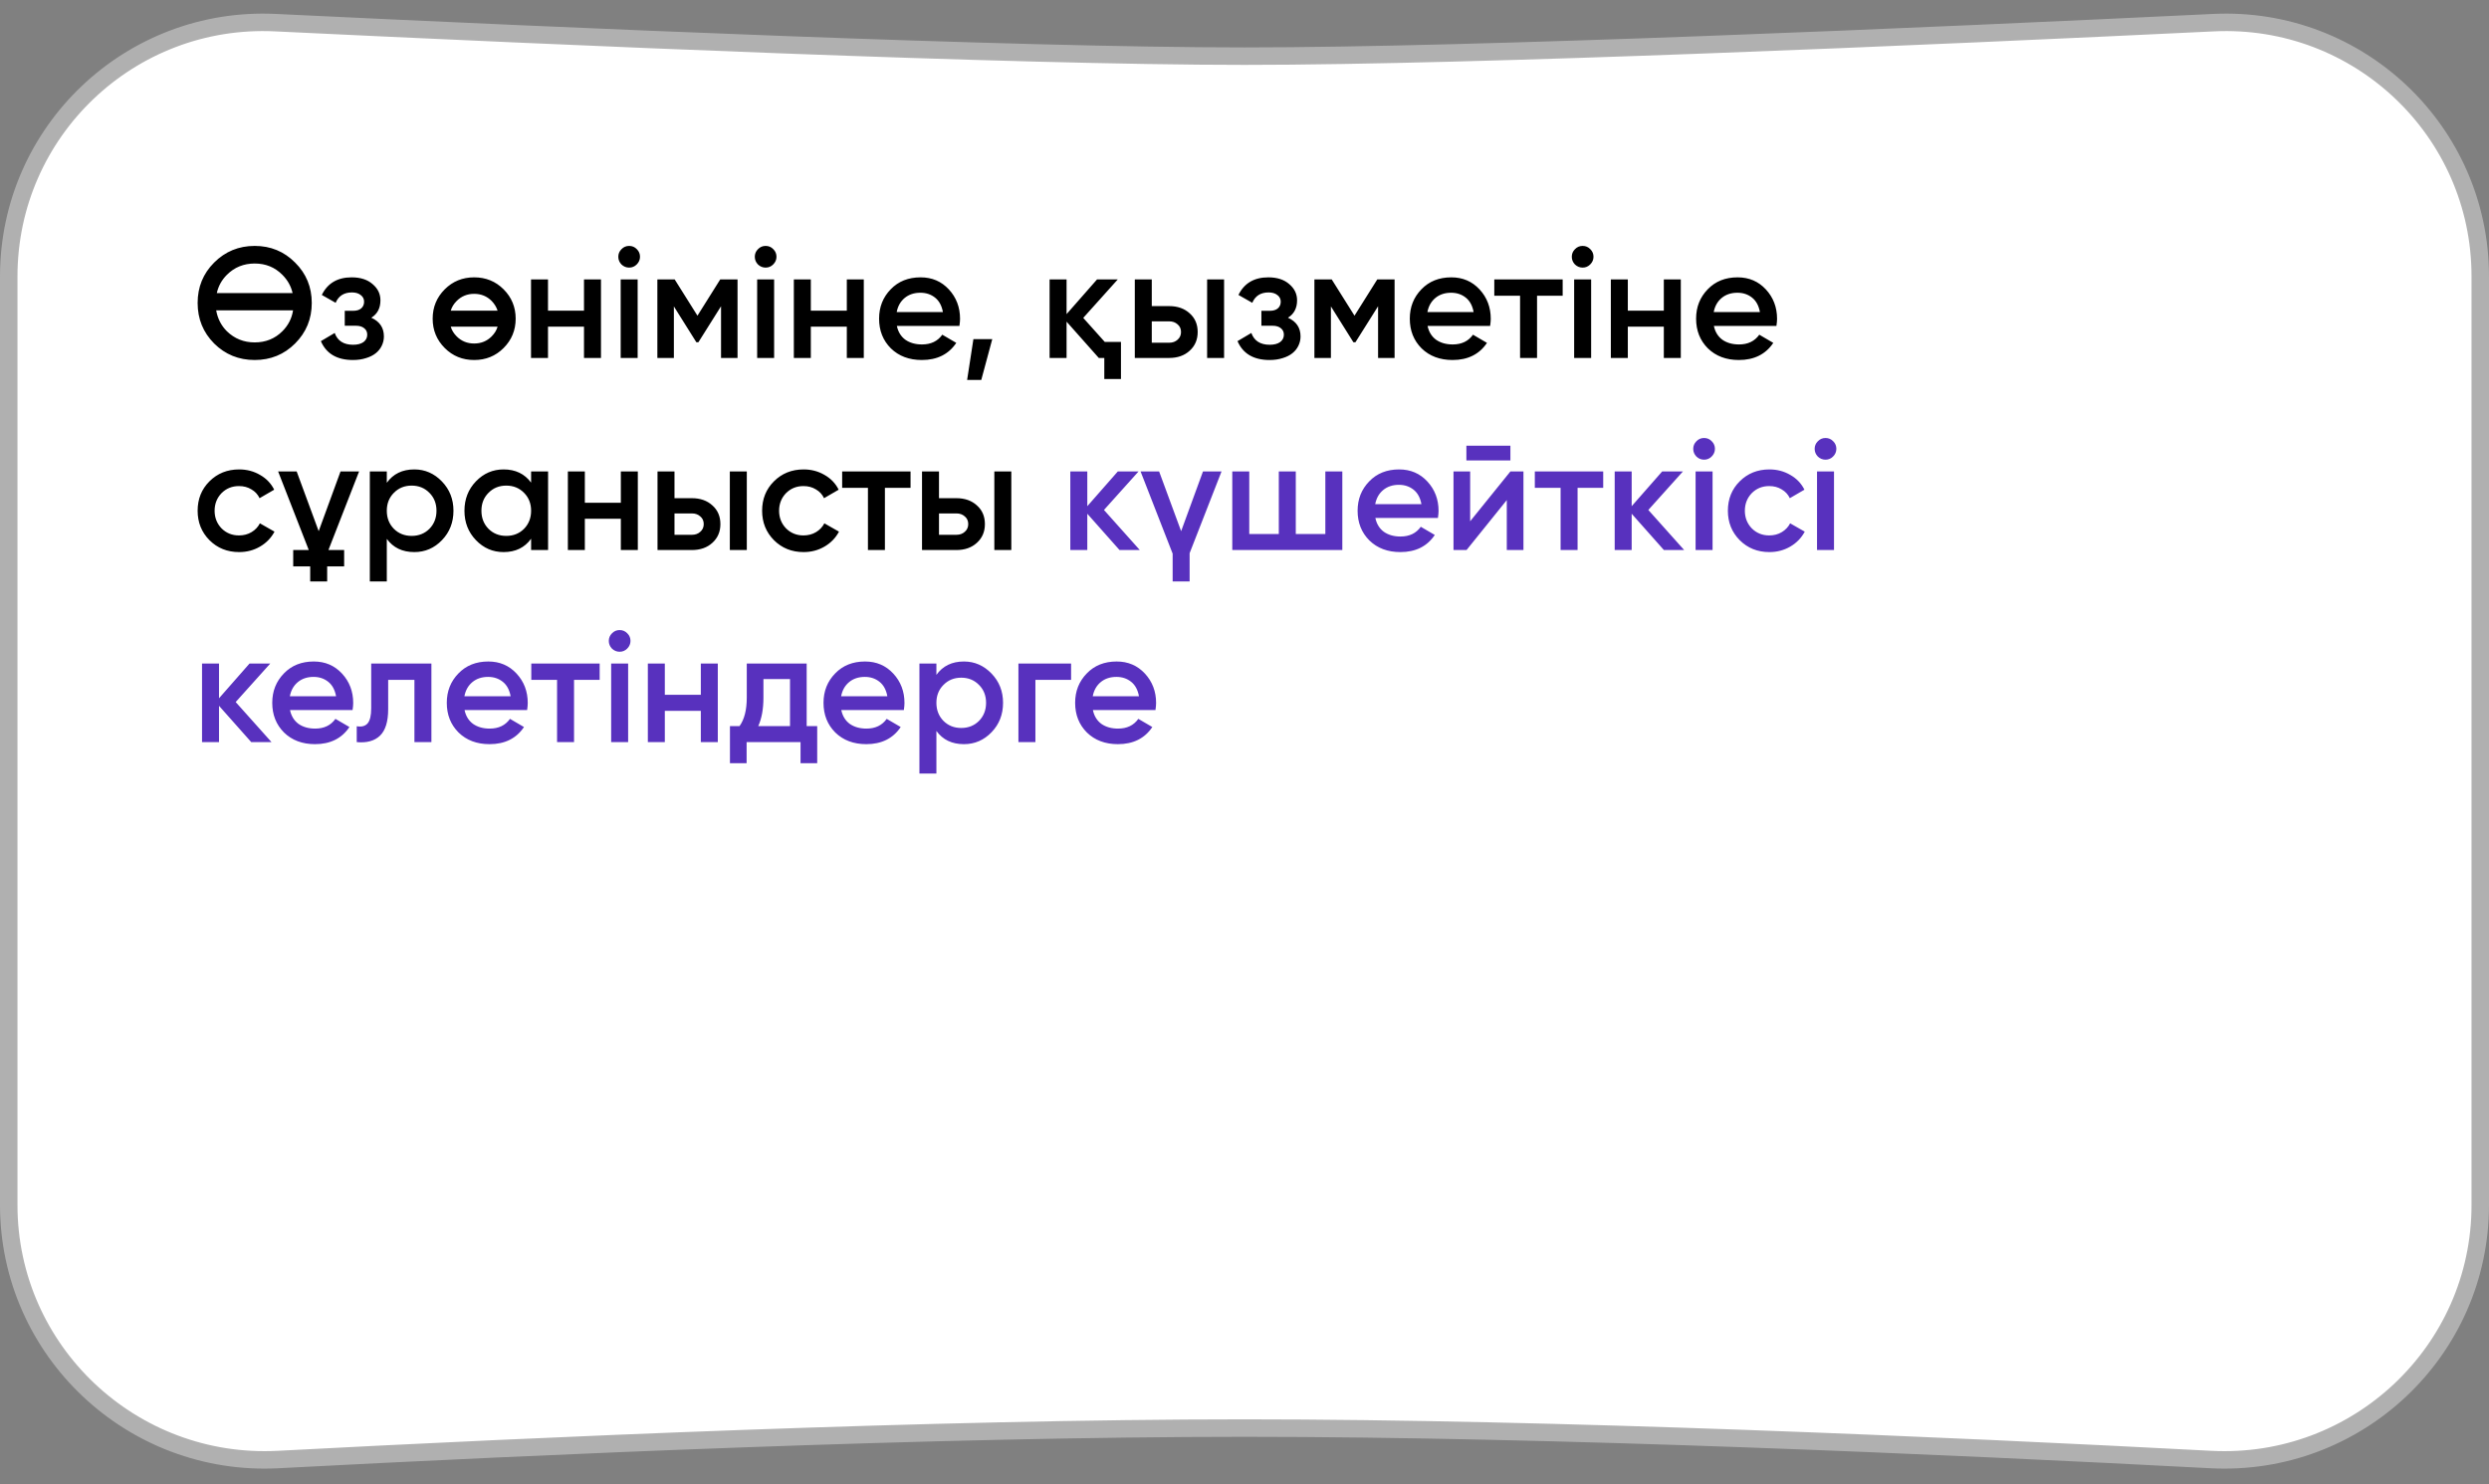 <?xml version="1.0" encoding="UTF-8"?> <svg xmlns="http://www.w3.org/2000/svg" width="285" height="170" viewBox="0 0 285 170" fill="none"><rect x="0" y="0" width="285" height="170" fill="#808080" stroke="none"/> <path d="M1 138.01V31.657C1 15.028 14.924 1.793 31.536 2.594C64.753 4.196 115.859 6.431 142.5 6.431C169.141 6.431 220.247 4.196 253.464 2.594C270.077 1.793 284 15.019 284 31.647V31.767V31.888V32.008V32.129V32.249V32.37V32.49V32.611V32.732V32.853V32.974V33.095V33.216V33.337V33.459V33.58V33.702V33.823V33.945V34.066V34.188V34.31V34.432V34.554V34.676V34.798V34.92V35.042V35.164V35.287V35.409V35.532V35.654V35.777V35.899V36.022V36.145V36.268V36.39V36.513V36.636V36.759V36.882V37.005V37.129V37.252V37.375V37.498V37.622V37.745V37.868V37.992V38.115V38.239V38.362V38.486V38.61V38.733V38.857V38.981V39.105V39.228V39.352V39.476V39.6V39.724V39.848V39.972V40.096V40.22V40.344V40.468V40.592V40.716V40.84V40.965V41.089V41.213V41.337V41.462V41.586V41.71V41.834V41.959V42.083V42.207V42.332V42.456V42.58V42.705V42.829V42.953V43.078V43.202V43.327V43.451V43.575V43.7V43.824V43.948V44.073V44.197V44.322V44.446V44.57V44.695V44.819V44.943V45.068V45.192V45.316V45.44V45.565V45.689V45.813V45.937V46.062V46.186V46.31V46.434V46.558V46.682V46.806V46.931V47.055V47.179V47.303V47.426V47.55V47.674V47.798V47.922V48.046V48.17V48.293V48.417V48.541V48.664V48.788V48.912V49.035V49.159V49.282V49.406V49.529V49.652V49.775V49.899V50.022V50.145V50.268V50.391V50.514V50.637V50.76V50.883V51.006V51.128V51.251V51.374V51.496V51.619V51.741V51.864V51.986V52.108V52.23V52.352V52.474V52.596V52.718V52.84V52.962V53.084V53.206V53.327V53.449V53.57V53.691V53.813V53.934V54.055V54.176V54.297V54.418V54.539V54.66V54.781V54.901V55.022V55.142V55.262V55.383V55.503V55.623V55.743V55.863V55.983V56.102V56.222V56.342V56.461V56.581V56.7V56.819V56.938V57.057V57.176V57.295V57.413V57.532V57.65V57.769V57.887V58.005V58.123V58.241V58.359V58.477V58.594V58.712V58.829V58.947V59.064V59.181V59.298V59.414V59.531V59.648V59.764V59.88V59.997V60.113V60.229V60.345V60.46V60.576V60.691V60.807V60.922V61.037V61.152V61.267V61.382V61.496V61.611V61.725V61.839V61.953V62.067V62.181V62.294V62.408V62.521V62.635V62.748V62.861V62.973V63.086V63.198V63.311V63.423V63.535V63.647V63.758V63.87V63.982V64.093V64.204V64.315V64.426V64.536V64.647V64.757V64.867V64.977V65.087V65.197V65.306V65.416V65.525V65.634V65.743V65.852V65.96V66.069V66.177V66.285V66.393V66.5V66.608V66.715V66.822V66.929V67.036V67.143V67.249V67.356V67.462V67.567V67.673V67.779V67.884V67.989V68.094V68.199V68.304V68.408V68.512V68.616V68.72V68.824V68.927V69.03V69.133V69.236V69.339V69.442V69.544V69.646V69.748V69.849V69.951V70.052V70.153V70.254V70.355V70.455V70.555V70.655V70.755V70.855V70.954V71.053V71.152V71.251V71.35V71.448V71.546V71.644V71.741V71.839V71.936V72.033V72.13V72.226V72.323V72.419V72.515V72.61V72.706V72.801V72.896V72.991V73.085V73.18V73.273V73.367V73.461V73.554V73.647V73.74V73.833V73.925V74.017V74.109V74.201V74.292V74.383V74.474V74.565V74.655V74.746V74.835V74.925V75.015V75.104V75.193V75.281V75.37V75.458V75.546V75.633V75.721V75.808V75.895V75.981V76.068V76.154V76.24V76.325V76.411V76.496V76.58V76.665V76.749V76.833V76.917V77V77.083V77.166V77.249V77.331V77.413V77.495V77.576V77.658V77.739V77.819V77.9V77.98V78.059V78.139V78.218V78.297V78.376V78.454V78.532V78.61V78.688V78.765V78.842V78.918V78.995V79.071V79.147V79.222V79.297V79.372V79.447V79.521V79.595V79.669V79.742V79.815V79.888V79.96V80.032V80.104V80.176V80.247V80.318V80.388V80.459V80.529V80.598V80.668V80.737V80.805V80.874V80.942V81.01V81.077V81.144V81.211V81.277V81.344V81.409V81.475V81.54V81.605V81.669V81.734V81.797V81.861V81.924V81.987V82.049V82.112V82.174V82.235V82.296V82.357V82.418V82.478V82.538V82.597V82.656V82.715V82.773V82.832V82.889V82.947V83.004V83.061V83.117V83.173V83.229V83.284V83.339V83.394V83.448V83.502V83.555V83.608V83.661V83.714V83.766V83.817V83.869V83.92V83.971V84.021V84.071V84.12V84.169V84.218V84.267V84.315V84.363V84.41V84.457V84.504V84.551V84.599V84.647V84.696V84.745V84.794V84.844V84.894V84.945V84.996V85.047V85.098V85.15V85.203V85.255V85.308V85.362V85.416V85.47V85.524V85.579V85.635V85.69V85.746V85.802V85.859V85.916V85.974V86.031V86.09V86.148V86.207V86.266V86.326V86.386V86.446V86.506V86.567V86.629V86.69V86.752V86.815V86.877V86.94V87.004V87.067V87.131V87.196V87.26V87.326V87.391V87.457V87.523V87.589V87.656V87.723V87.79V87.858V87.926V87.994V88.063V88.132V88.201V88.271V88.341V88.411V88.482V88.553V88.624V88.696V88.768V88.84V88.912V88.985V89.058V89.132V89.206V89.28V89.354V89.429V89.504V89.579V89.655V89.731V89.807V89.884V89.961V90.038V90.115V90.193V90.271V90.349V90.428V90.507V90.586V90.666V90.746V90.826V90.906V90.987V91.068V91.149V91.231V91.313V91.395V91.477V91.56V91.643V91.726V91.81V91.894V91.978V92.062V92.147V92.232V92.317V92.403V92.488V92.574V92.661V92.747V92.834V92.921V93.009V93.097V93.184V93.273V93.361V93.45V93.539V93.628V93.718V93.808V93.897V93.988V94.078V94.169V94.26V94.352V94.443V94.535V94.627V94.719V94.812V94.905V94.998V95.091V95.185V95.279V95.373V95.467V95.562V95.656V95.751V95.847V95.942V96.038V96.134V96.23V96.327V96.424V96.52V96.618V96.715V96.813V96.91V97.009V97.107V97.205V97.304V97.403V97.502V97.602V97.701V97.801V97.901V98.002V98.102V98.203V98.304V98.405V98.507V98.608V98.71V98.812V98.915V99.017V99.12V99.223V99.326V99.429V99.532V99.636V99.74V99.844V99.949V100.053V100.158V100.263V100.368V100.473V100.579V100.684V100.79V100.896V101.003V101.109V101.216V101.323V101.43V101.537V101.645V101.752V101.86V101.968V102.076V102.185V102.293V102.402V102.511V102.62V102.729V102.838V102.948V103.058V103.168V103.278V103.388V103.499V103.609V103.72V103.831V103.942V104.054V104.165V104.277V104.389V104.501V104.613V104.725V104.838V104.95V105.063V105.176V105.289V105.402V105.516V105.629V105.743V105.857V105.971V106.085V106.199V106.314V106.428V106.543V106.658V106.773V106.888V107.004V107.119V107.235V107.351V107.467V107.583V107.699V107.815V107.932V108.048V108.165V108.282V108.399V108.516V108.633V108.75V108.868V108.986V109.103V109.221V109.339V109.457V109.576V109.694V109.813V109.931V110.05V110.169V110.288V110.407V110.526V110.645V110.765V110.884V111.004V111.124V111.244V111.364V111.484V111.604V111.724V111.845V111.965V112.086V112.207V112.327V112.448V112.569V112.69V112.812V112.933V113.054V113.176V113.298V113.419V113.541V113.663V113.785V113.907V114.029V114.151V114.274V114.396V114.519V114.641V114.764V114.887V115.009V115.132V115.255V115.378V115.502V115.625V115.748V115.871V115.995V116.118V116.242V116.366V116.489V116.613V116.737V116.861V116.985V117.109V117.233V117.357V117.482V117.606V117.73V117.855V117.979V118.104V118.228V118.353V118.478V118.603V118.728V118.852V118.977V119.102V119.227V119.352V119.478V119.603V119.728V119.853V119.979V120.104V120.229V120.355V120.48V120.606V120.731V120.857V120.983V121.108V121.234V121.36V121.486V121.611V121.737V121.863V121.989V122.115V122.241V122.367V122.493V122.619V122.745V122.871V122.997V123.123V123.25V123.376V123.502V123.628V123.754V123.881V124.007V124.133V124.259V124.386V124.512V124.638V124.765V124.891V125.017V125.144V125.27V125.396V125.523V125.649V125.775V125.902V126.028V126.155V126.281V126.407V126.534V126.66V126.786V126.913V127.039V127.165V127.292V127.418V127.544V127.671V127.797V127.923V128.049V128.176V128.302V128.428V128.554V128.68V128.806V128.933V129.059V129.185V129.311V129.437V129.563V129.689V129.815V129.941V130.066V130.192V130.318V130.444V130.57V130.695V130.821V130.947V131.072V131.198V131.324V131.449V131.574V131.7V131.825V131.951V132.076V132.201V132.326V132.451V132.577V132.702V132.827V132.952V133.076V133.201V133.326V133.451V133.576V133.7V133.825V133.949V134.074V134.198V134.322V134.447V134.571V134.695V134.819V134.943V135.067V135.191V135.315V135.438V135.562V135.686V135.809V135.933V136.056V136.179V136.303V136.426V136.549V136.672V136.795V136.918V137.04V137.163V137.286V137.408V137.531V137.653V137.775V137.897V138.019C284 154.767 269.88 168.053 253.145 167.171C223.237 165.594 177.934 163.569 142.5 163.569C107.066 163.569 61.763 165.594 31.855 167.171C15.121 168.053 1 154.758 1 138.01Z" fill="white" stroke="#B0B0B0" stroke-width="2"></path> <path d="M33.79 39.344C32.53 40.604 30.988 41.234 29.164 41.234C27.34 41.234 25.792 40.604 24.52 39.344C23.26 38.072 22.63 36.524 22.63 34.7C22.63 32.876 23.26 31.334 24.52 30.074C25.792 28.802 27.34 28.166 29.164 28.166C30.988 28.166 32.53 28.802 33.79 30.074C35.062 31.334 35.698 32.876 35.698 34.7C35.698 36.524 35.062 38.072 33.79 39.344ZM25.978 37.94C26.854 38.792 27.916 39.218 29.164 39.218C30.424 39.218 31.48 38.792 32.332 37.94C33.004 37.268 33.412 36.47 33.556 35.546H24.754C24.922 36.494 25.33 37.292 25.978 37.94ZM25.978 31.478C25.39 32.066 25.006 32.762 24.826 33.566H33.502C33.322 32.774 32.932 32.078 32.332 31.478C31.48 30.614 30.424 30.182 29.164 30.182C27.904 30.182 26.842 30.614 25.978 31.478ZM42.518 36.392C43.478 36.824 43.958 37.538 43.958 38.534C43.958 38.918 43.874 39.278 43.706 39.614C43.55 39.938 43.322 40.22 43.022 40.46C42.722 40.7 42.35 40.886 41.906 41.018C41.462 41.162 40.964 41.234 40.412 41.234C38.588 41.234 37.364 40.514 36.74 39.074L38.324 38.138C38.648 39.038 39.35 39.488 40.43 39.488C40.934 39.488 41.33 39.386 41.618 39.182C41.906 38.966 42.05 38.684 42.05 38.336C42.05 38.024 41.936 37.778 41.708 37.598C41.48 37.406 41.162 37.31 40.754 37.31H39.476V35.6H40.43C40.826 35.6 41.132 35.51 41.348 35.33C41.576 35.138 41.69 34.88 41.69 34.556C41.69 34.244 41.564 33.992 41.312 33.8C41.06 33.596 40.724 33.494 40.304 33.494C39.392 33.494 38.768 33.89 38.432 34.682L36.848 33.782C37.508 32.438 38.648 31.766 40.268 31.766C41.276 31.766 42.074 32.024 42.662 32.54C43.262 33.044 43.562 33.662 43.562 34.394C43.562 35.294 43.214 35.96 42.518 36.392ZM54.294 41.234C52.962 41.234 51.84 40.778 50.928 39.866C50.004 38.942 49.542 37.82 49.542 36.5C49.542 35.18 50.004 34.058 50.928 33.134C51.84 32.222 52.962 31.766 54.294 31.766C55.626 31.766 56.748 32.222 57.66 33.134C58.584 34.058 59.046 35.18 59.046 36.5C59.046 37.82 58.584 38.942 57.66 39.866C56.748 40.778 55.626 41.234 54.294 41.234ZM52.296 34.466C51.96 34.802 51.732 35.174 51.612 35.582H56.976C56.844 35.174 56.616 34.802 56.292 34.466C55.752 33.926 55.086 33.656 54.294 33.656C53.502 33.656 52.836 33.926 52.296 34.466ZM52.296 38.534C52.836 39.074 53.502 39.344 54.294 39.344C55.086 39.344 55.752 39.074 56.292 38.534C56.628 38.198 56.856 37.826 56.976 37.418H51.612C51.732 37.826 51.96 38.198 52.296 38.534ZM66.87 32H68.814V41H66.87V37.418H62.748V41H60.804V32H62.748V35.582H66.87V32ZM72.906 30.29C72.665 30.53 72.377 30.65 72.041 30.65C71.706 30.65 71.412 30.53 71.159 30.29C70.919 30.038 70.799 29.744 70.799 29.408C70.799 29.072 70.919 28.784 71.159 28.544C71.4 28.292 71.694 28.166 72.041 28.166C72.389 28.166 72.683 28.292 72.924 28.544C73.163 28.784 73.284 29.072 73.284 29.408C73.284 29.744 73.157 30.038 72.906 30.29ZM71.07 41V32H73.013V41H71.07ZM84.451 32V41H82.561V35.078L79.969 39.2H79.735L77.161 35.096V41H75.271V32H77.251L79.861 36.158L82.471 32H84.451ZM88.532 30.29C88.293 30.53 88.004 30.65 87.668 30.65C87.332 30.65 87.038 30.53 86.787 30.29C86.546 30.038 86.427 29.744 86.427 29.408C86.427 29.072 86.546 28.784 86.787 28.544C87.026 28.292 87.32 28.166 87.668 28.166C88.016 28.166 88.311 28.292 88.55 28.544C88.79 28.784 88.91 29.072 88.91 29.408C88.91 29.744 88.784 30.038 88.532 30.29ZM86.697 41V32H88.641V41H86.697ZM96.964 32H98.908V41H96.964V37.418H92.842V41H90.898V32H92.842V35.582H96.964V32ZM102.693 37.328C102.837 38.012 103.161 38.54 103.665 38.912C104.181 39.272 104.817 39.452 105.573 39.452C106.593 39.452 107.367 39.08 107.895 38.336L109.497 39.272C108.621 40.58 107.307 41.234 105.555 41.234C104.103 41.234 102.921 40.79 102.009 39.902C101.109 39.002 100.659 37.868 100.659 36.5C100.659 35.168 101.103 34.046 101.991 33.134C102.867 32.222 104.007 31.766 105.411 31.766C106.719 31.766 107.799 32.228 108.651 33.152C109.503 34.076 109.929 35.198 109.929 36.518C109.929 36.614 109.923 36.734 109.911 36.878C109.899 37.01 109.881 37.16 109.857 37.328H102.693ZM107.967 35.744C107.835 35.012 107.535 34.46 107.067 34.088C106.599 33.716 106.041 33.53 105.393 33.53C104.673 33.53 104.073 33.728 103.593 34.124C103.113 34.52 102.807 35.06 102.675 35.744H107.967ZM113.619 38.84L112.359 43.52H110.739L111.459 38.84H113.619ZM126.501 39.164H128.355V43.412H126.447V41H125.817L122.127 36.842V41H120.183V32H122.127V35.978L125.619 32H127.995L124.035 36.41L126.501 39.164ZM133.863 35.06C134.835 35.06 135.621 35.336 136.221 35.888C136.833 36.428 137.139 37.142 137.139 38.03C137.139 38.906 136.833 39.62 136.221 40.172C135.621 40.724 134.835 41 133.863 41H129.939V32H131.883V35.06H133.863ZM138.219 32H140.163V41H138.219V32ZM133.881 39.254C134.265 39.254 134.583 39.14 134.835 38.912C135.099 38.684 135.231 38.39 135.231 38.03C135.231 37.658 135.099 37.364 134.835 37.148C134.583 36.92 134.265 36.806 133.881 36.806H131.883V39.254H133.881ZM147.477 36.392C148.437 36.824 148.917 37.538 148.917 38.534C148.917 38.918 148.833 39.278 148.665 39.614C148.509 39.938 148.281 40.22 147.981 40.46C147.681 40.7 147.309 40.886 146.865 41.018C146.421 41.162 145.923 41.234 145.371 41.234C143.547 41.234 142.323 40.514 141.699 39.074L143.283 38.138C143.607 39.038 144.309 39.488 145.389 39.488C145.893 39.488 146.289 39.386 146.577 39.182C146.865 38.966 147.009 38.684 147.009 38.336C147.009 38.024 146.895 37.778 146.667 37.598C146.439 37.406 146.121 37.31 145.713 37.31H144.435V35.6H145.389C145.785 35.6 146.091 35.51 146.307 35.33C146.535 35.138 146.649 34.88 146.649 34.556C146.649 34.244 146.523 33.992 146.271 33.8C146.019 33.596 145.683 33.494 145.263 33.494C144.351 33.494 143.727 33.89 143.391 34.682L141.807 33.782C142.467 32.438 143.607 31.766 145.227 31.766C146.235 31.766 147.033 32.024 147.621 32.54C148.221 33.044 148.521 33.662 148.521 34.394C148.521 35.294 148.173 35.96 147.477 36.392ZM159.685 32V41H157.795V35.078L155.203 39.2H154.969L152.395 35.096V41H150.505V32H152.485L155.095 36.158L157.705 32H159.685ZM163.461 37.328C163.605 38.012 163.929 38.54 164.433 38.912C164.949 39.272 165.585 39.452 166.341 39.452C167.361 39.452 168.135 39.08 168.663 38.336L170.265 39.272C169.389 40.58 168.075 41.234 166.323 41.234C164.871 41.234 163.689 40.79 162.777 39.902C161.877 39.002 161.427 37.868 161.427 36.5C161.427 35.168 161.871 34.046 162.759 33.134C163.635 32.222 164.775 31.766 166.179 31.766C167.487 31.766 168.567 32.228 169.419 33.152C170.271 34.076 170.697 35.198 170.697 36.518C170.697 36.614 170.691 36.734 170.679 36.878C170.667 37.01 170.649 37.16 170.625 37.328H163.461ZM168.735 35.744C168.603 35.012 168.303 34.46 167.835 34.088C167.367 33.716 166.809 33.53 166.161 33.53C165.441 33.53 164.841 33.728 164.361 34.124C163.881 34.52 163.575 35.06 163.443 35.744H168.735ZM178.932 32V33.872H175.998V41H174.054V33.872H171.102V32H178.932ZM182.083 30.29C181.843 30.53 181.555 30.65 181.219 30.65C180.883 30.65 180.589 30.53 180.337 30.29C180.097 30.038 179.977 29.744 179.977 29.408C179.977 29.072 180.097 28.784 180.337 28.544C180.577 28.292 180.871 28.166 181.219 28.166C181.567 28.166 181.861 28.292 182.101 28.544C182.341 28.784 182.461 29.072 182.461 29.408C182.461 29.744 182.335 30.038 182.083 30.29ZM180.247 41V32H182.191V41H180.247ZM190.514 32H192.458V41H190.514V37.418H186.392V41H184.448V32H186.392V35.582H190.514V32ZM196.244 37.328C196.388 38.012 196.712 38.54 197.216 38.912C197.732 39.272 198.368 39.452 199.124 39.452C200.144 39.452 200.918 39.08 201.446 38.336L203.048 39.272C202.172 40.58 200.858 41.234 199.106 41.234C197.654 41.234 196.472 40.79 195.56 39.902C194.66 39.002 194.21 37.868 194.21 36.5C194.21 35.168 194.654 34.046 195.542 33.134C196.418 32.222 197.558 31.766 198.962 31.766C200.27 31.766 201.35 32.228 202.202 33.152C203.054 34.076 203.48 35.198 203.48 36.518C203.48 36.614 203.474 36.734 203.462 36.878C203.45 37.01 203.432 37.16 203.408 37.328H196.244ZM201.518 35.744C201.386 35.012 201.086 34.46 200.618 34.088C200.15 33.716 199.592 33.53 198.944 33.53C198.224 33.53 197.624 33.728 197.144 34.124C196.664 34.52 196.358 35.06 196.226 35.744H201.518ZM27.382 63.234C26.026 63.234 24.892 62.778 23.98 61.866C23.08 60.954 22.63 59.832 22.63 58.5C22.63 57.156 23.08 56.034 23.98 55.134C24.892 54.222 26.026 53.766 27.382 53.766C28.258 53.766 29.056 53.976 29.776 54.396C30.496 54.804 31.036 55.368 31.396 56.088L29.722 57.06C29.518 56.628 29.206 56.292 28.786 56.052C28.378 55.8 27.904 55.674 27.364 55.674C26.572 55.674 25.906 55.944 25.366 56.484C24.838 57.036 24.574 57.708 24.574 58.5C24.574 59.292 24.838 59.964 25.366 60.516C25.906 61.056 26.572 61.326 27.364 61.326C27.904 61.326 28.384 61.2 28.804 60.948C29.224 60.696 29.542 60.36 29.758 59.94L31.432 60.894C31.048 61.614 30.496 62.184 29.776 62.604C29.056 63.024 28.258 63.234 27.382 63.234ZM39.406 64.872H37.462V66.6H35.518V64.872H33.574V63H35.356L31.846 54H33.97L36.49 60.84L38.992 54H41.116L37.606 63H39.406V64.872ZM47.441 53.766C48.665 53.766 49.721 54.228 50.609 55.152C51.485 56.064 51.923 57.18 51.923 58.5C51.923 59.832 51.485 60.954 50.609 61.866C49.733 62.778 48.677 63.234 47.441 63.234C46.073 63.234 45.023 62.73 44.291 61.722V66.6H42.347V54H44.291V55.296C45.023 54.276 46.073 53.766 47.441 53.766ZM45.101 60.57C45.641 61.11 46.319 61.38 47.135 61.38C47.951 61.38 48.629 61.11 49.169 60.57C49.709 60.018 49.979 59.328 49.979 58.5C49.979 57.672 49.709 56.988 49.169 56.448C48.629 55.896 47.951 55.62 47.135 55.62C46.319 55.62 45.641 55.896 45.101 56.448C44.561 56.988 44.291 57.672 44.291 58.5C44.291 59.328 44.561 60.018 45.101 60.57ZM60.813 54H62.757V63H60.813V61.704C60.081 62.724 59.031 63.234 57.663 63.234C56.427 63.234 55.371 62.778 54.495 61.866C53.619 60.954 53.181 59.832 53.181 58.5C53.181 57.168 53.619 56.046 54.495 55.134C55.371 54.222 56.427 53.766 57.663 53.766C59.019 53.766 60.069 54.27 60.813 55.278V54ZM55.935 60.57C56.475 61.11 57.153 61.38 57.969 61.38C58.785 61.38 59.463 61.11 60.003 60.57C60.543 60.018 60.813 59.328 60.813 58.5C60.813 57.672 60.543 56.988 60.003 56.448C59.463 55.896 58.785 55.62 57.969 55.62C57.153 55.62 56.475 55.896 55.935 56.448C55.395 56.988 55.125 57.672 55.125 58.5C55.125 59.328 55.395 60.018 55.935 60.57ZM71.089 54H73.033V63H71.089V59.418H66.967V63H65.023V54H66.967V57.582H71.089V54ZM79.212 57.06C80.184 57.06 80.97 57.336 81.57 57.888C82.182 58.428 82.488 59.142 82.488 60.03C82.488 60.906 82.182 61.62 81.57 62.172C80.97 62.724 80.184 63 79.212 63H75.288V54H77.232V57.06H79.212ZM83.568 54H85.512V63H83.568V54ZM79.23 61.254C79.614 61.254 79.932 61.14 80.184 60.912C80.448 60.684 80.58 60.39 80.58 60.03C80.58 59.658 80.448 59.364 80.184 59.148C79.932 58.92 79.614 58.806 79.23 58.806H77.232V61.254H79.23ZM92.017 63.234C90.661 63.234 89.527 62.778 88.615 61.866C87.715 60.954 87.265 59.832 87.265 58.5C87.265 57.156 87.715 56.034 88.615 55.134C89.527 54.222 90.661 53.766 92.017 53.766C92.893 53.766 93.691 53.976 94.411 54.396C95.131 54.804 95.671 55.368 96.031 56.088L94.357 57.06C94.153 56.628 93.841 56.292 93.421 56.052C93.013 55.8 92.539 55.674 91.999 55.674C91.207 55.674 90.541 55.944 90.001 56.484C89.473 57.036 89.209 57.708 89.209 58.5C89.209 59.292 89.473 59.964 90.001 60.516C90.541 61.056 91.207 61.326 91.999 61.326C92.539 61.326 93.019 61.2 93.439 60.948C93.859 60.696 94.177 60.36 94.393 59.94L96.067 60.894C95.683 61.614 95.131 62.184 94.411 62.604C93.691 63.024 92.893 63.234 92.017 63.234ZM104.26 54V55.872H101.326V63H99.382V55.872H96.43V54H104.26ZM109.499 57.06C110.471 57.06 111.257 57.336 111.857 57.888C112.469 58.428 112.775 59.142 112.775 60.03C112.775 60.906 112.469 61.62 111.857 62.172C111.257 62.724 110.471 63 109.499 63H105.575V54H107.519V57.06H109.499ZM113.855 54H115.799V63H113.855V54ZM109.517 61.254C109.901 61.254 110.219 61.14 110.471 60.912C110.735 60.684 110.867 60.39 110.867 60.03C110.867 59.658 110.735 59.364 110.471 59.148C110.219 58.92 109.901 58.806 109.517 58.806H107.519V61.254H109.517Z" fill="black"></path> <path d="M130.512 63H128.19L124.5 58.842V63H122.556V54H124.5V57.978L127.992 54H130.368L126.408 58.41L130.512 63ZM137.746 54H139.87L136.216 63.36V66.6H134.272V63.414L130.6 54H132.724L135.244 60.84L137.746 54ZM151.757 54H153.701V63H141.101V54H143.045V61.164H146.429V54H148.373V61.164H151.757V54ZM157.484 59.328C157.628 60.012 157.952 60.54 158.456 60.912C158.972 61.272 159.608 61.452 160.364 61.452C161.384 61.452 162.158 61.08 162.686 60.336L164.288 61.272C163.412 62.58 162.098 63.234 160.346 63.234C158.894 63.234 157.712 62.79 156.8 61.902C155.9 61.002 155.45 59.868 155.45 58.5C155.45 57.168 155.894 56.046 156.782 55.134C157.658 54.222 158.798 53.766 160.202 53.766C161.51 53.766 162.59 54.228 163.442 55.152C164.294 56.076 164.72 57.198 164.72 58.518C164.72 58.614 164.714 58.734 164.702 58.878C164.69 59.01 164.672 59.16 164.648 59.328H157.484ZM162.758 57.744C162.626 57.012 162.326 56.46 161.858 56.088C161.39 55.716 160.832 55.53 160.184 55.53C159.464 55.53 158.864 55.728 158.384 56.124C157.904 56.52 157.598 57.06 157.466 57.744H162.758ZM167.907 52.74V51.048H172.947V52.74H167.907ZM172.947 54H174.441V63H172.533V57.276L167.925 63H166.431V54H168.339V59.706L172.947 54ZM183.573 54V55.872H180.639V63H178.695V55.872H175.743V54H183.573ZM192.844 63H190.522L186.832 58.842V63H184.888V54H186.832V57.978L190.324 54H192.7L188.74 58.41L192.844 63ZM195.988 52.29C195.748 52.53 195.46 52.65 195.124 52.65C194.788 52.65 194.494 52.53 194.242 52.29C194.002 52.038 193.882 51.744 193.882 51.408C193.882 51.072 194.002 50.784 194.242 50.544C194.482 50.292 194.776 50.166 195.124 50.166C195.472 50.166 195.766 50.292 196.006 50.544C196.246 50.784 196.366 51.072 196.366 51.408C196.366 51.744 196.24 52.038 195.988 52.29ZM194.152 63V54H196.096V63H194.152ZM202.601 63.234C201.245 63.234 200.111 62.778 199.199 61.866C198.299 60.954 197.849 59.832 197.849 58.5C197.849 57.156 198.299 56.034 199.199 55.134C200.111 54.222 201.245 53.766 202.601 53.766C203.477 53.766 204.275 53.976 204.995 54.396C205.715 54.804 206.255 55.368 206.615 56.088L204.941 57.06C204.737 56.628 204.425 56.292 204.005 56.052C203.597 55.8 203.123 55.674 202.583 55.674C201.791 55.674 201.125 55.944 200.585 56.484C200.057 57.036 199.793 57.708 199.793 58.5C199.793 59.292 200.057 59.964 200.585 60.516C201.125 61.056 201.791 61.326 202.583 61.326C203.123 61.326 203.603 61.2 204.023 60.948C204.443 60.696 204.761 60.36 204.977 59.94L206.651 60.894C206.267 61.614 205.715 62.184 204.995 62.604C204.275 63.024 203.477 63.234 202.601 63.234ZM209.892 52.29C209.652 52.53 209.364 52.65 209.028 52.65C208.692 52.65 208.398 52.53 208.146 52.29C207.906 52.038 207.786 51.744 207.786 51.408C207.786 51.072 207.906 50.784 208.146 50.544C208.386 50.292 208.68 50.166 209.028 50.166C209.376 50.166 209.67 50.292 209.91 50.544C210.15 50.784 210.27 51.072 210.27 51.408C210.27 51.744 210.144 52.038 209.892 52.29ZM208.056 63V54H210V63H208.056ZM31.09 85H28.768L25.078 80.842V85H23.134V76H25.078V79.978L28.57 76H30.946L26.986 80.41L31.09 85ZM33.207 81.328C33.351 82.012 33.675 82.54 34.179 82.912C34.695 83.272 35.331 83.452 36.087 83.452C37.107 83.452 37.881 83.08 38.409 82.336L40.011 83.272C39.135 84.58 37.821 85.234 36.069 85.234C34.617 85.234 33.435 84.79 32.523 83.902C31.623 83.002 31.173 81.868 31.173 80.5C31.173 79.168 31.617 78.046 32.505 77.134C33.381 76.222 34.521 75.766 35.925 75.766C37.233 75.766 38.313 76.228 39.165 77.152C40.017 78.076 40.443 79.198 40.443 80.518C40.443 80.614 40.437 80.734 40.425 80.878C40.413 81.01 40.395 81.16 40.371 81.328H33.207ZM38.481 79.744C38.349 79.012 38.049 78.46 37.581 78.088C37.113 77.716 36.555 77.53 35.907 77.53C35.187 77.53 34.587 77.728 34.107 78.124C33.627 78.52 33.321 79.06 33.189 79.744H38.481ZM49.398 76V85H47.454V77.872H44.448V81.22C44.448 82.648 44.136 83.662 43.512 84.262C42.888 84.862 42 85.108 40.848 85V83.182C41.4 83.278 41.814 83.17 42.09 82.858C42.366 82.534 42.504 81.958 42.504 81.13V76H49.398ZM53.193 81.328C53.337 82.012 53.661 82.54 54.165 82.912C54.681 83.272 55.317 83.452 56.073 83.452C57.093 83.452 57.867 83.08 58.395 82.336L59.997 83.272C59.121 84.58 57.807 85.234 56.055 85.234C54.603 85.234 53.421 84.79 52.509 83.902C51.609 83.002 51.159 81.868 51.159 80.5C51.159 79.168 51.603 78.046 52.491 77.134C53.367 76.222 54.507 75.766 55.911 75.766C57.219 75.766 58.299 76.228 59.151 77.152C60.003 78.076 60.429 79.198 60.429 80.518C60.429 80.614 60.423 80.734 60.411 80.878C60.399 81.01 60.381 81.16 60.357 81.328H53.193ZM58.467 79.744C58.335 79.012 58.035 78.46 57.567 78.088C57.099 77.716 56.541 77.53 55.893 77.53C55.173 77.53 54.573 77.728 54.093 78.124C53.613 78.52 53.307 79.06 53.175 79.744H58.467ZM68.664 76V77.872H65.73V85H63.786V77.872H60.834V76H68.664ZM71.816 74.29C71.576 74.53 71.288 74.65 70.952 74.65C70.616 74.65 70.322 74.53 70.07 74.29C69.83 74.038 69.71 73.744 69.71 73.408C69.71 73.072 69.83 72.784 70.07 72.544C70.31 72.292 70.604 72.166 70.952 72.166C71.3 72.166 71.594 72.292 71.834 72.544C72.074 72.784 72.194 73.072 72.194 73.408C72.194 73.744 72.068 74.038 71.816 74.29ZM69.98 85V76H71.924V85H69.98ZM80.247 76H82.191V85H80.247V81.418H76.125V85H74.181V76H76.125V79.582H80.247V76ZM92.367 83.164H93.573V87.412H91.665V85H85.49V87.412H83.582V83.164H84.68C85.233 82.396 85.508 81.31 85.508 79.906V76H92.367V83.164ZM90.459 83.164V77.782H87.416V79.906C87.416 81.202 87.219 82.288 86.823 83.164H90.459ZM96.33 81.328C96.474 82.012 96.798 82.54 97.302 82.912C97.818 83.272 98.454 83.452 99.21 83.452C100.23 83.452 101.004 83.08 101.532 82.336L103.134 83.272C102.258 84.58 100.944 85.234 99.192 85.234C97.74 85.234 96.558 84.79 95.646 83.902C94.746 83.002 94.296 81.868 94.296 80.5C94.296 79.168 94.74 78.046 95.628 77.134C96.504 76.222 97.644 75.766 99.048 75.766C100.356 75.766 101.436 76.228 102.288 77.152C103.14 78.076 103.566 79.198 103.566 80.518C103.566 80.614 103.56 80.734 103.548 80.878C103.536 81.01 103.518 81.16 103.494 81.328H96.33ZM101.604 79.744C101.472 79.012 101.172 78.46 100.704 78.088C100.236 77.716 99.678 77.53 99.03 77.53C98.31 77.53 97.71 77.728 97.23 78.124C96.75 78.52 96.444 79.06 96.312 79.744H101.604ZM110.371 75.766C111.595 75.766 112.651 76.228 113.539 77.152C114.415 78.064 114.853 79.18 114.853 80.5C114.853 81.832 114.415 82.954 113.539 83.866C112.663 84.778 111.607 85.234 110.371 85.234C109.003 85.234 107.953 84.73 107.221 83.722V88.6H105.277V76H107.221V77.296C107.953 76.276 109.003 75.766 110.371 75.766ZM108.031 82.57C108.571 83.11 109.249 83.38 110.065 83.38C110.881 83.38 111.559 83.11 112.099 82.57C112.639 82.018 112.909 81.328 112.909 80.5C112.909 79.672 112.639 78.988 112.099 78.448C111.559 77.896 110.881 77.62 110.065 77.62C109.249 77.62 108.571 77.896 108.031 78.448C107.491 78.988 107.221 79.672 107.221 80.5C107.221 81.328 107.491 82.018 108.031 82.57ZM122.644 76V77.872H118.558V85H116.614V76H122.644ZM125.141 81.328C125.285 82.012 125.609 82.54 126.113 82.912C126.629 83.272 127.265 83.452 128.021 83.452C129.041 83.452 129.815 83.08 130.343 82.336L131.945 83.272C131.069 84.58 129.755 85.234 128.003 85.234C126.551 85.234 125.369 84.79 124.457 83.902C123.557 83.002 123.107 81.868 123.107 80.5C123.107 79.168 123.551 78.046 124.439 77.134C125.315 76.222 126.455 75.766 127.859 75.766C129.167 75.766 130.247 76.228 131.099 77.152C131.951 78.076 132.377 79.198 132.377 80.518C132.377 80.614 132.371 80.734 132.359 80.878C132.347 81.01 132.329 81.16 132.305 81.328H125.141ZM130.415 79.744C130.283 79.012 129.983 78.46 129.515 78.088C129.047 77.716 128.489 77.53 127.841 77.53C127.121 77.53 126.521 77.728 126.041 78.124C125.561 78.52 125.255 79.06 125.123 79.744H130.415Z" fill="#5831BE"></path> </svg> 